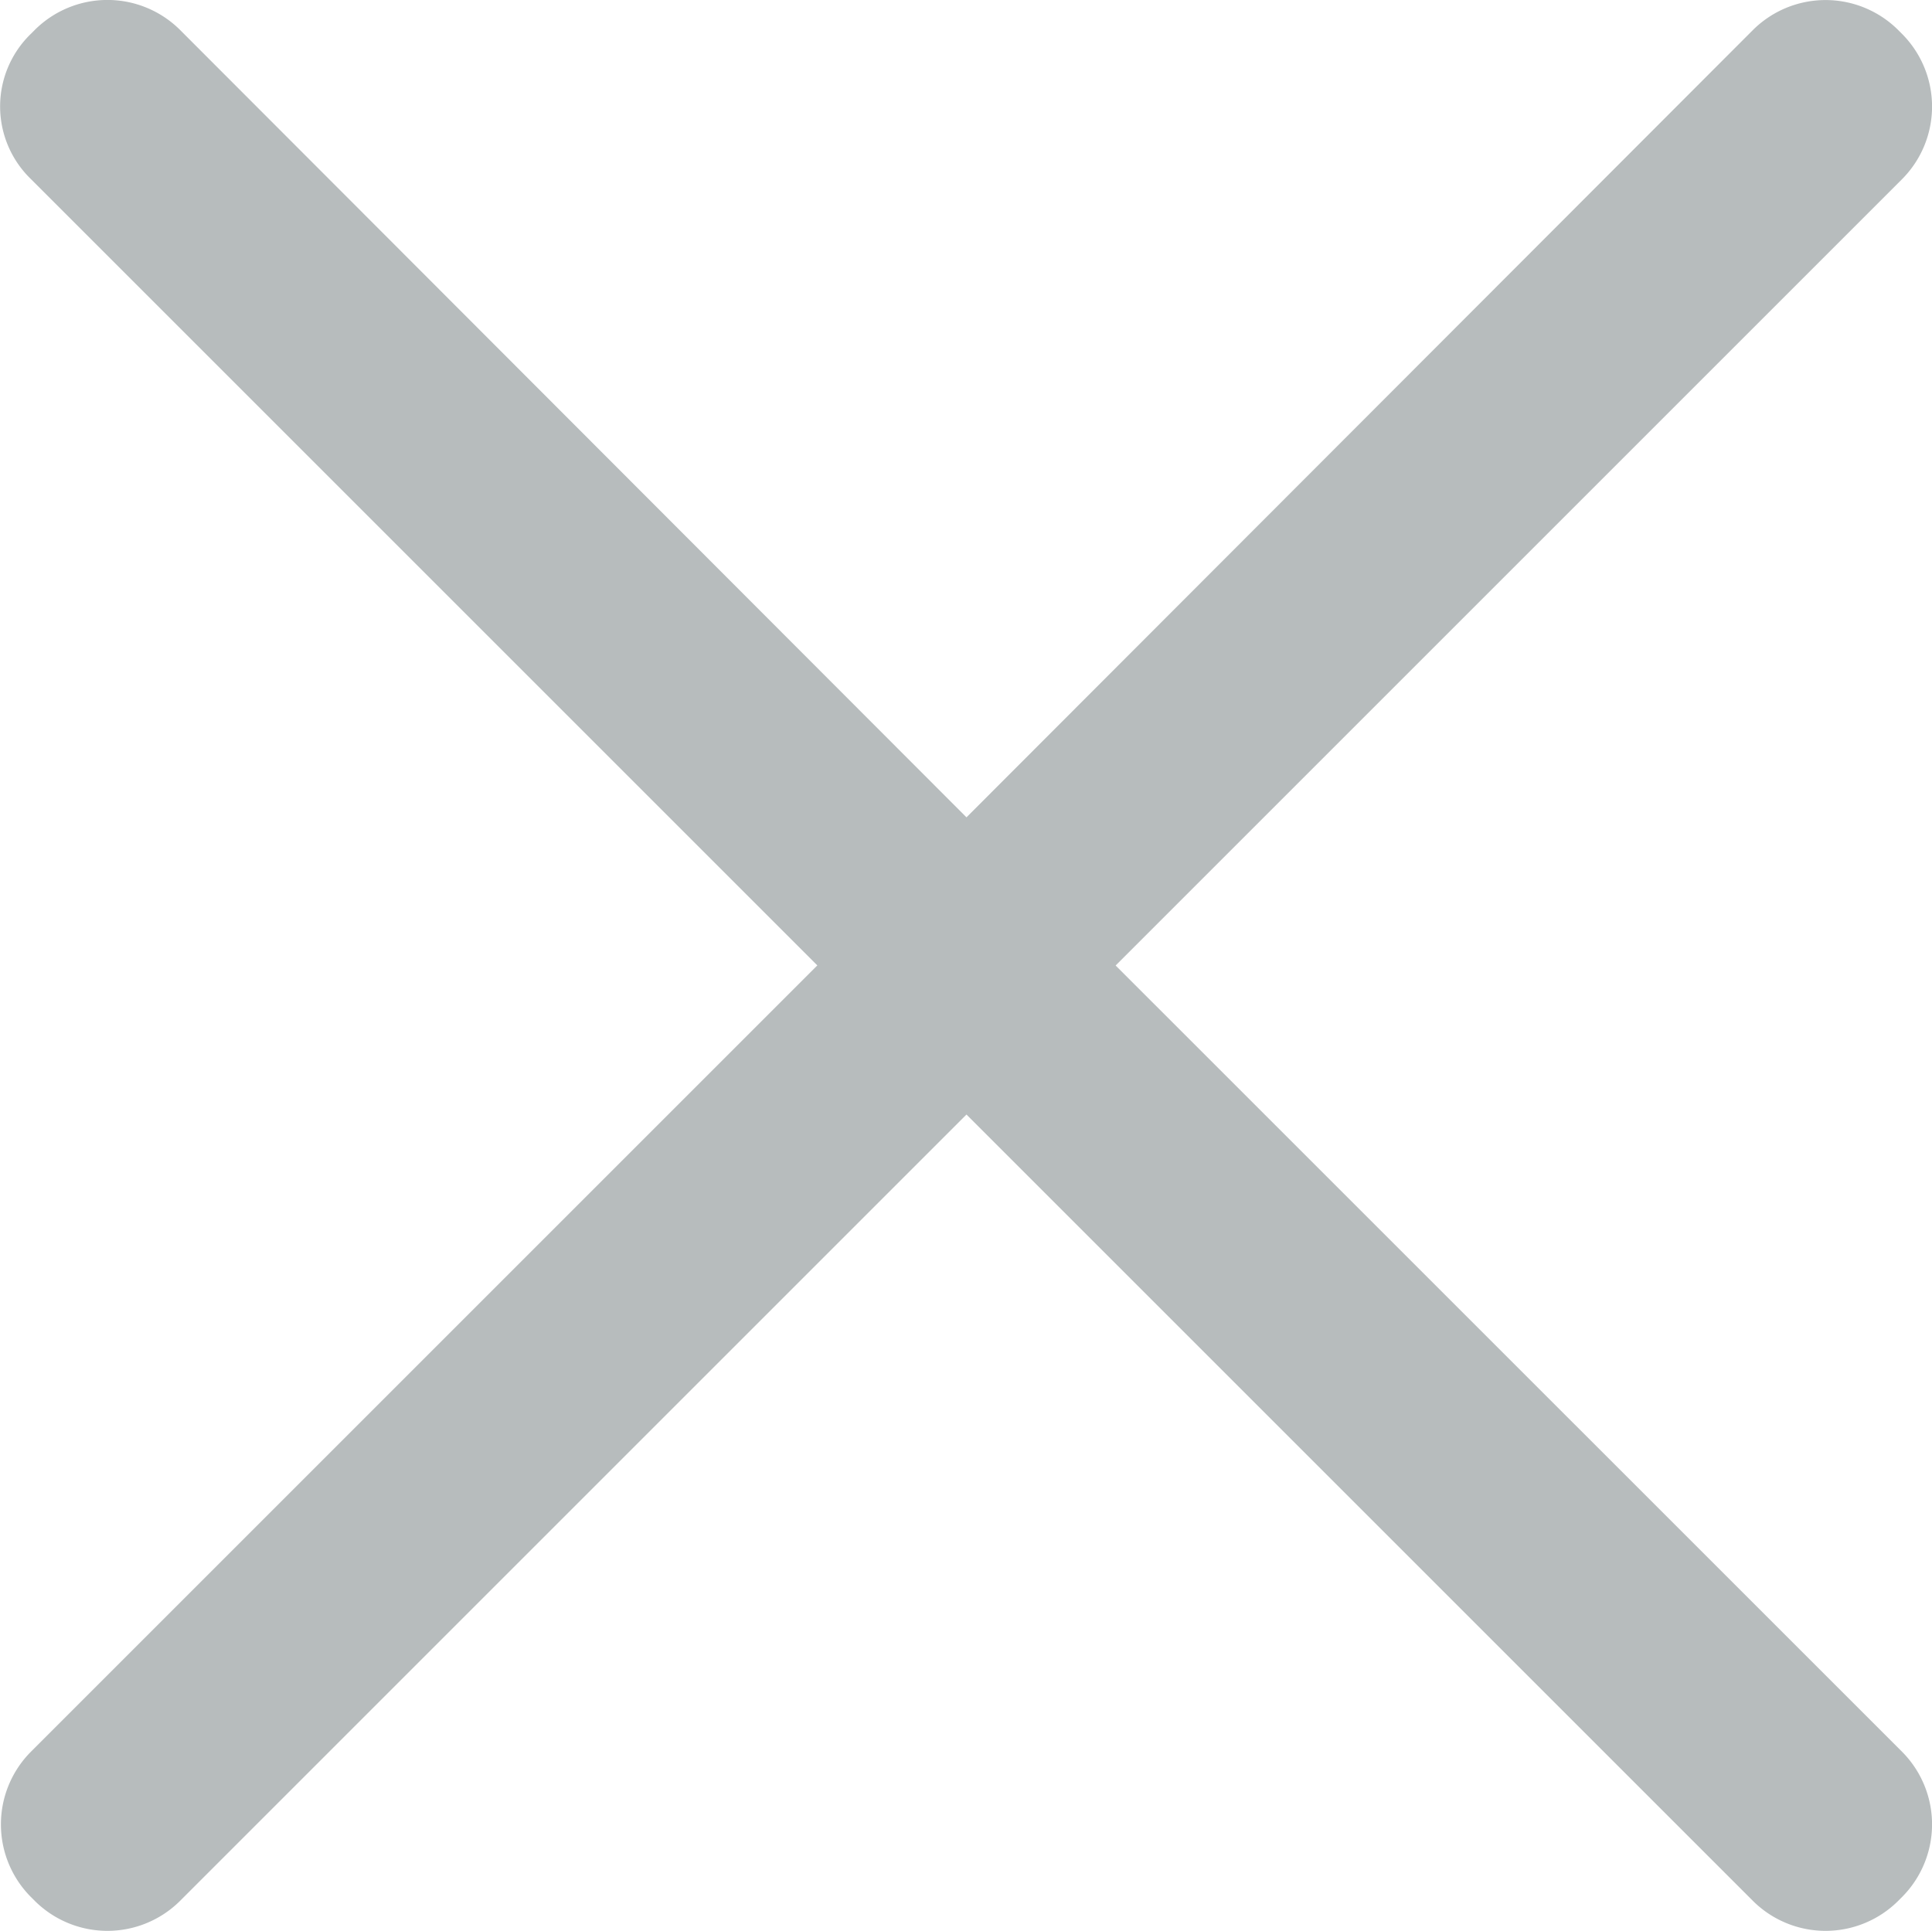 <svg xmlns="http://www.w3.org/2000/svg" width="20" height="19.992" viewBox="0 0 20 19.992">
  <path id="关_闭" data-name="关  闭" d="M167.394,175.234l8.143-8.143a1.066,1.066,0,0,0,0-1.5l-.044-.044a1.066,1.066,0,0,0-1.5,0L165.85,173.7l-8.143-8.154a1.066,1.066,0,0,0-1.5,0l-.044.044a1.046,1.046,0,0,0,0,1.5l8.143,8.143-8.143,8.143a1.066,1.066,0,0,0,0,1.5l.044.044a1.066,1.066,0,0,0,1.5,0l8.143-8.143,8.143,8.143a1.066,1.066,0,0,0,1.5,0l.044-.044a1.066,1.066,0,0,0,0-1.5Z" transform="translate(-155.845 -165.238)" fill="#b7bcbd"/>
</svg>
